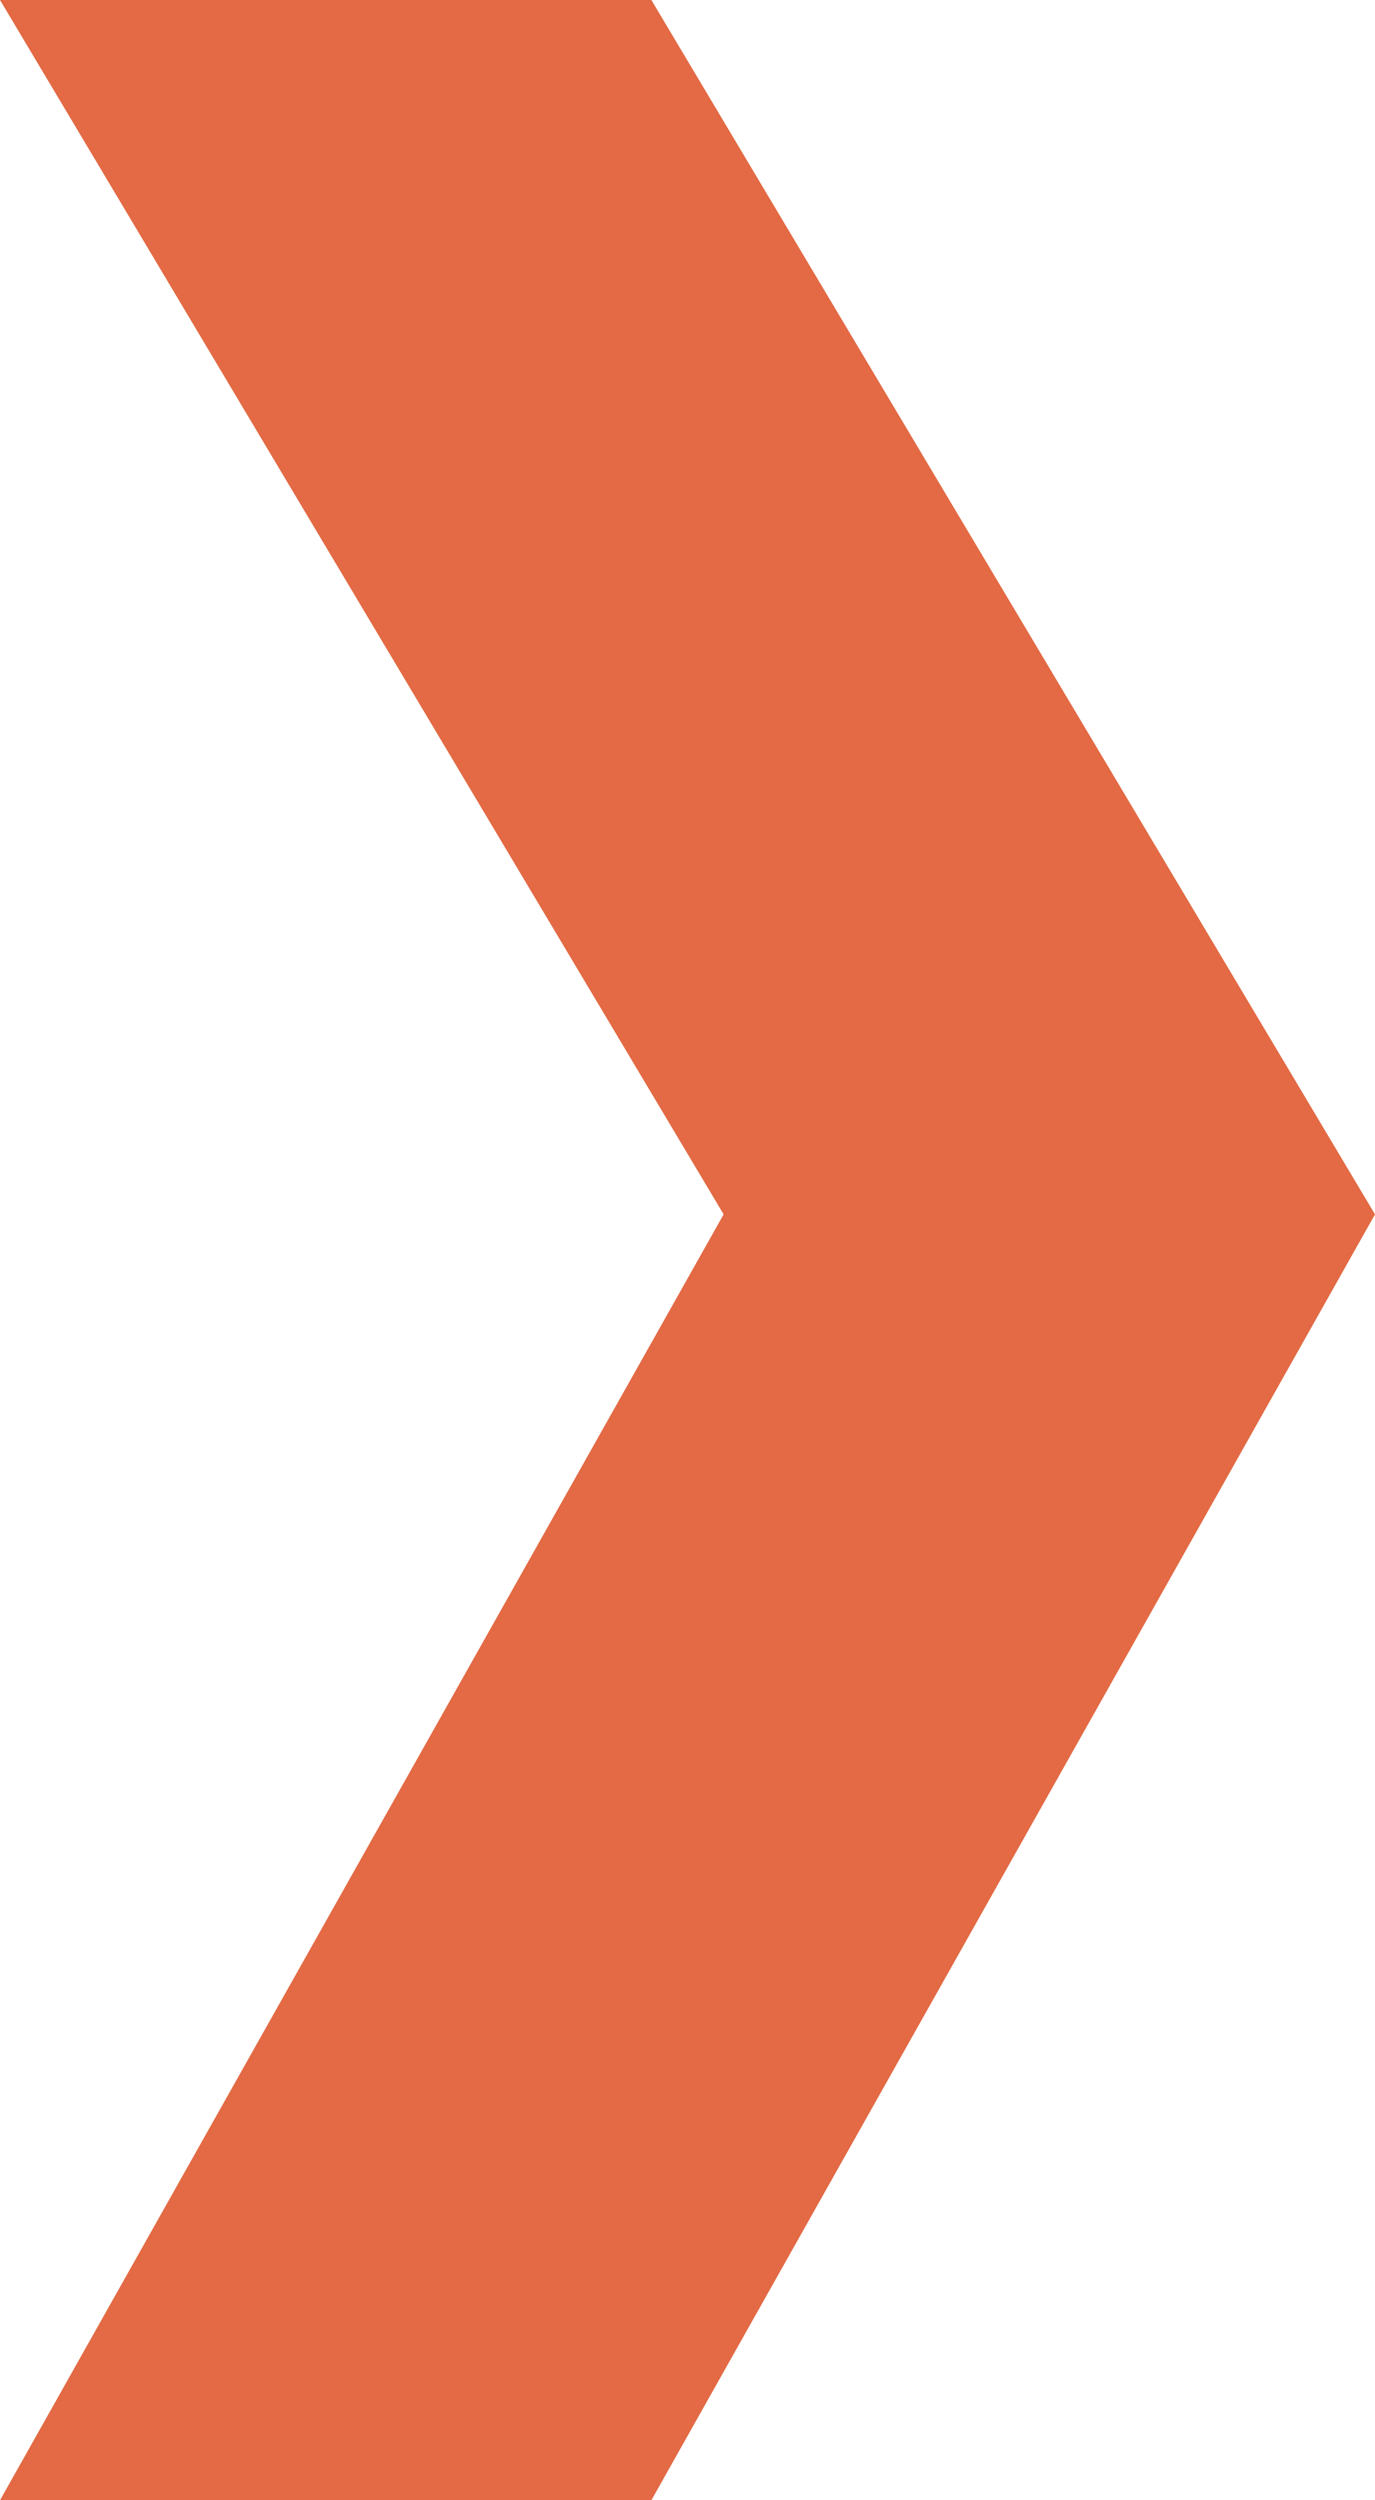 <?xml version="1.0" encoding="UTF-8"?> <svg xmlns="http://www.w3.org/2000/svg" width="11" height="20" viewBox="0 0 11 20" fill="none"> <path fill-rule="evenodd" clip-rule="evenodd" d="M0 0H5.211L11 9.714L5.211 20H0L5.789 9.714L0 0Z" fill="#E36A44"></path> </svg> 